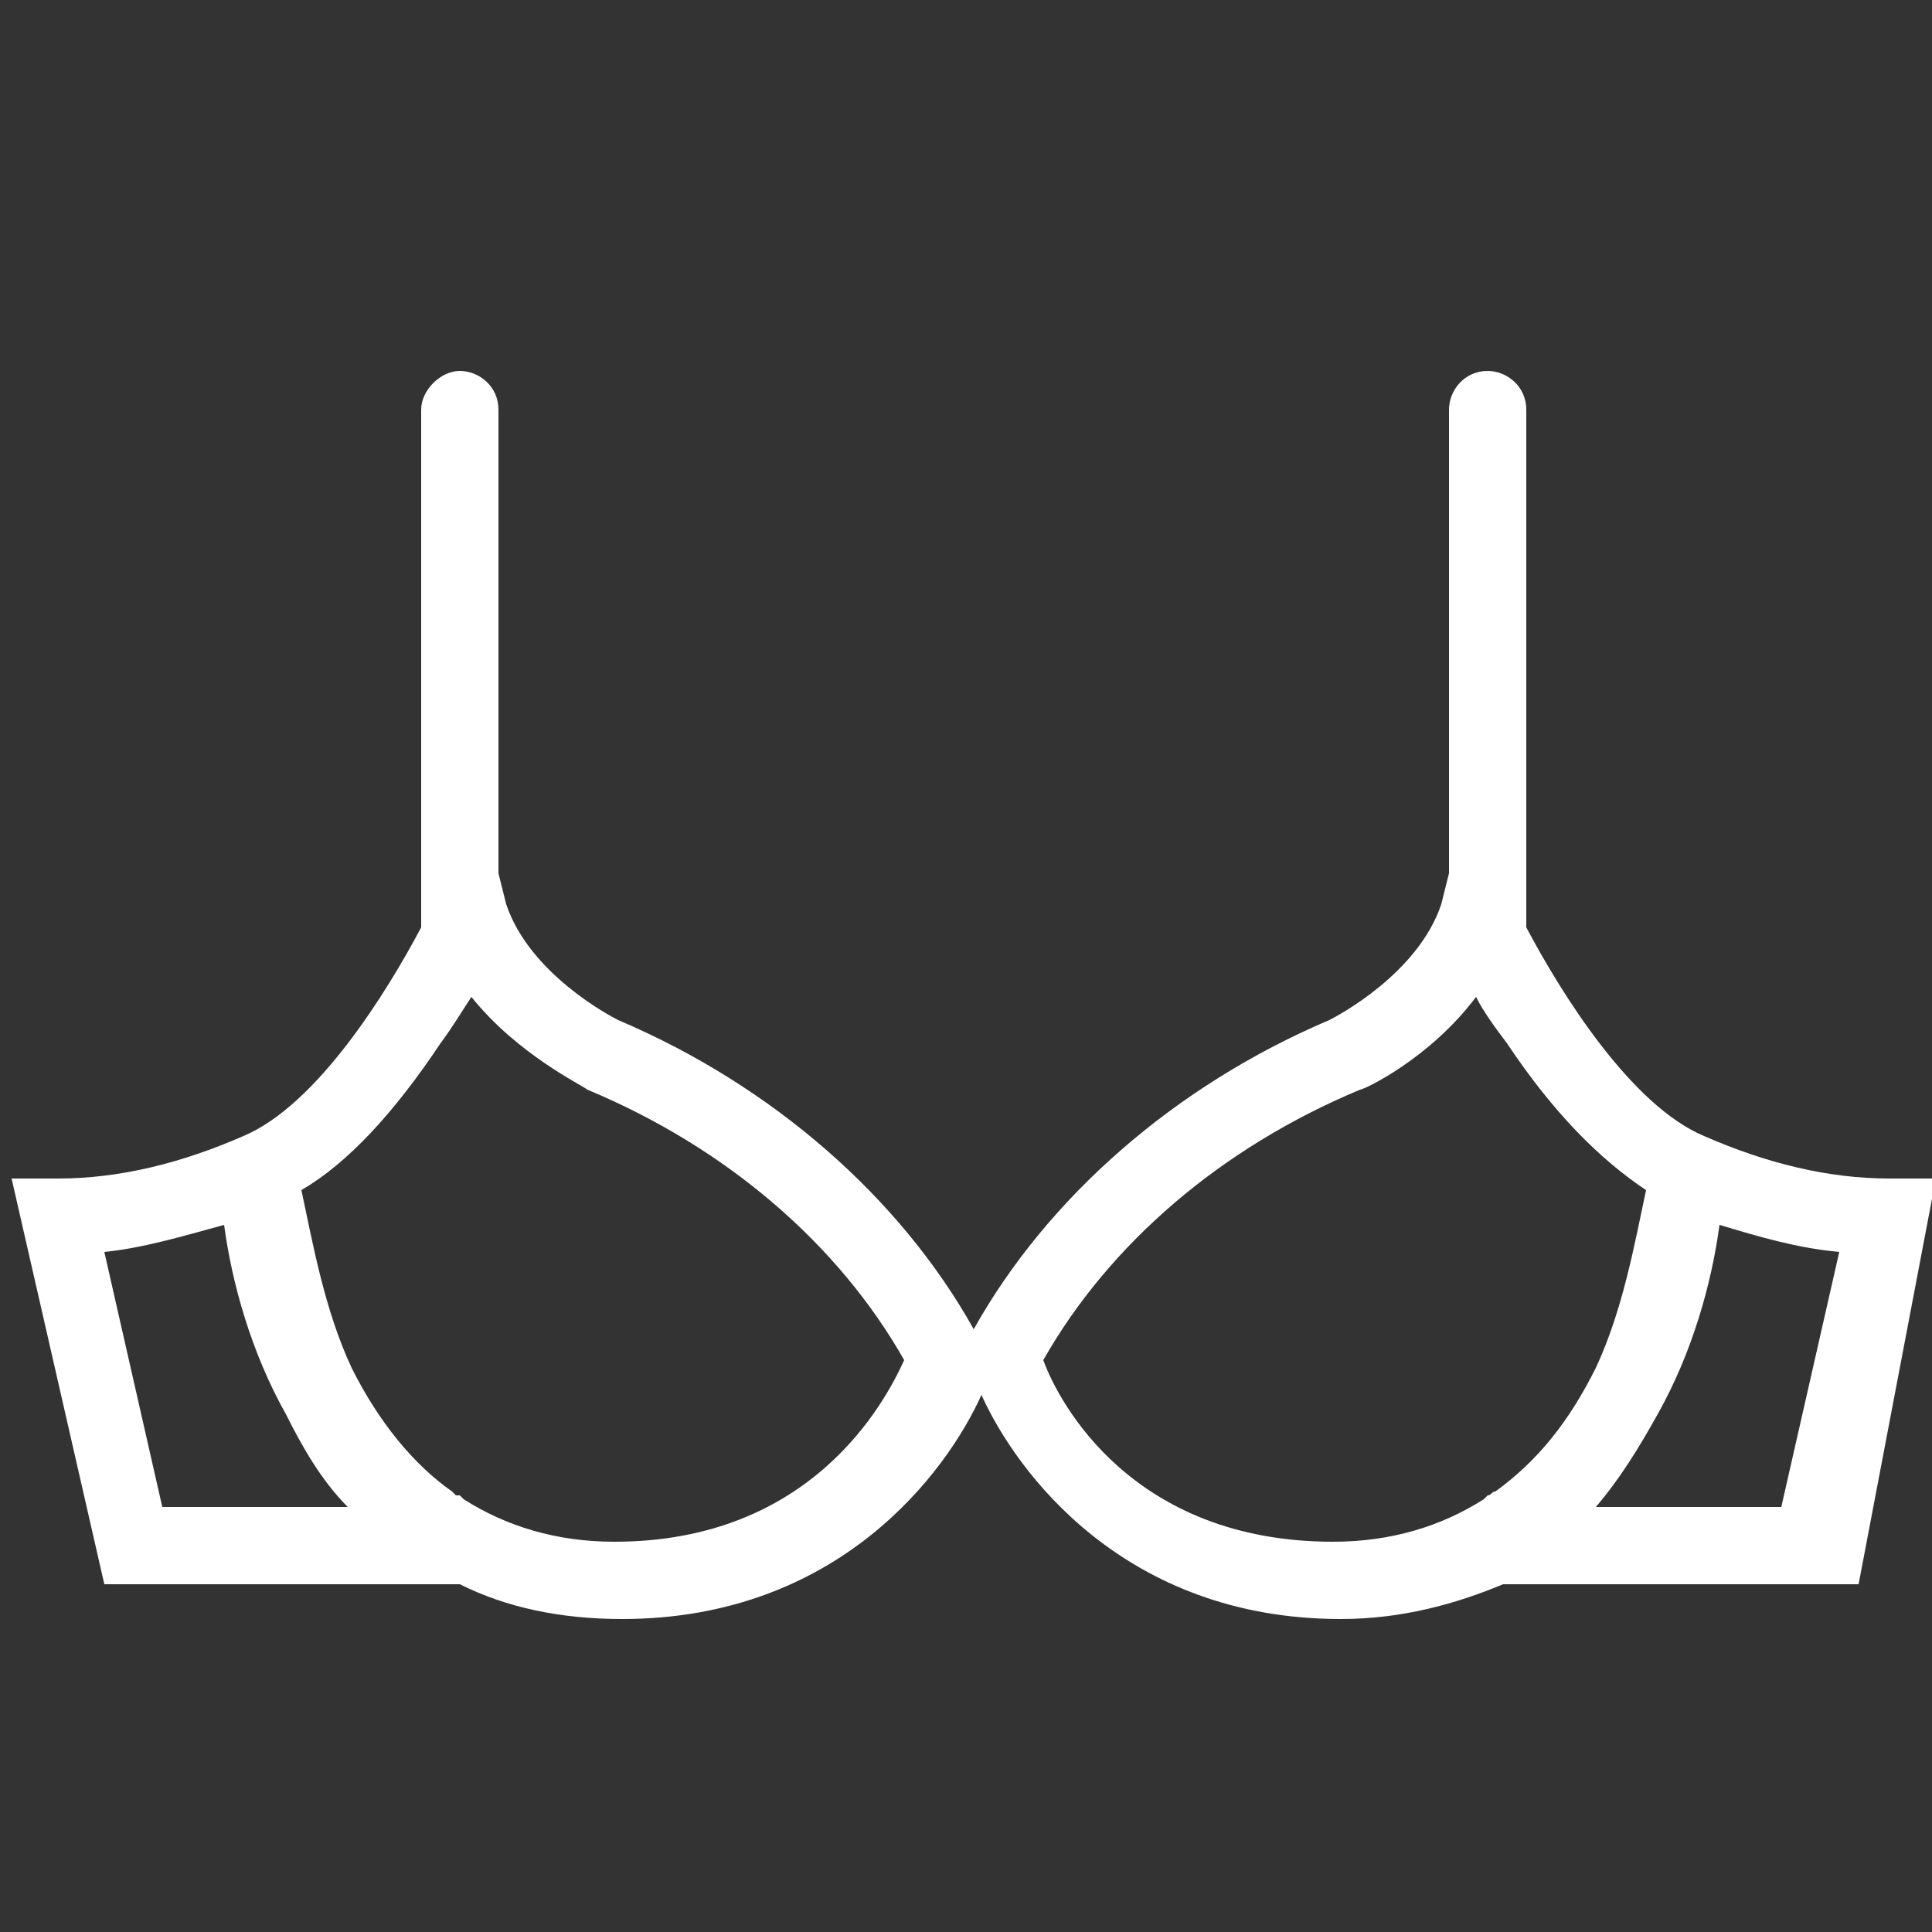 <?xml version="1.0" encoding="utf-8"?>
<!-- Generator: Adobe Illustrator 23.0.1, SVG Export Plug-In . SVG Version: 6.00 Build 0)  -->
<svg version="1.1" id="圖層_1" xmlns="http://www.w3.org/2000/svg" xmlns:xlink="http://www.w3.org/1999/xlink" x="0px" y="0px"
	 viewBox="0 0 50 50" style="enable-background:new 0 0 50 50;" xml:space="preserve">
<rect x="0" y="0" width="50" height="50" fill="#333333" stroke="none"/>
<style type="text/css">
	.st0{fill:#FFFFFF;}
</style>
<path class="st0" d="M50.1,30.5l-1.2,0c-1.6,0-3.2-0.4-4.8-1.1l0,0c-1.9-0.8-3.7-3.7-4.6-5.4c0-0.1,0-0.2,0-0.3V10.6
	c0-0.6-0.5-1-1-1c-0.6,0-1,0.5-1,1v12l-0.2,0.8c-0.6,1.8-2.7,2.9-2.9,3c-4,1.7-7.3,4.6-9.2,8c-1.9-3.4-5.2-6.3-9.2-8
	c-0.2-0.1-2.3-1.2-2.9-3l-0.2-0.8v-12c0-0.6-0.5-1-1-1s-1,0.5-1,1v13.1c0,0.1,0,0.2,0,0.3c-0.9,1.7-2.7,4.6-4.6,5.4l0,0
	c-1.6,0.7-3.2,1.1-4.8,1.1l-1.2,0l2.4,10.5h9.2c1.2,0.6,2.6,0.9,4.2,0.9c0,0,0,0,0,0c5.6,0,8.4-3.8,9.3-5.8c0.9,2,3.7,5.8,9.3,5.8
	c1.6,0,3-0.4,4.2-0.9h9.2L50.1,30.5z M25.3,34.3C25.2,34.3,25.2,34.3,25.3,34.3C25.2,34.4,25.2,34.4,25.3,34.3
	C25.2,34.3,25.2,34.3,25.3,34.3z M25.1,34.4C25.1,34.3,25.1,34.3,25.1,34.4C25.1,34.3,25.1,34.3,25.1,34.4
	C25.1,34.4,25.1,34.4,25.1,34.4z M4.2,39l-1.5-6.6c1-0.1,2-0.4,3.1-0.7C6,33.2,6.5,35,7.4,36.6c0.4,0.8,0.9,1.7,1.6,2.4H4.2z
	 M15.9,39.9c-1.5,0-2.8-0.4-3.9-1.1l-0.1-0.1l-0.1,0c0,0-0.1-0.1-0.1-0.1c-1-0.7-1.9-1.8-2.6-3.2c-0.7-1.5-1-3.2-1.3-4.6
	c1.2-0.7,2.4-2,3.6-3.8c0.3-0.4,0.6-0.9,0.8-1.2c1.2,1.5,2.9,2.3,3,2.4l0,0c3.6,1.5,6.5,4,8.2,7C22.9,36.3,21,39.9,15.9,39.9z
	 M27,35.2c1.7-3,4.6-5.5,8.2-7l0,0c0.1,0,1.8-0.8,3-2.4c0.2,0.4,0.5,0.8,0.8,1.2c1.2,1.8,2.4,3,3.6,3.8c-0.3,1.4-0.6,3.1-1.3,4.6
	c-0.7,1.4-1.5,2.4-2.6,3.2c-0.1,0-0.1,0.1-0.2,0.1l-0.1,0.1c-1.1,0.7-2.4,1.1-3.9,1.1C29.3,39.9,27.4,36.3,27,35.2z M46.1,39h-4.8
	c0.6-0.7,1.1-1.5,1.6-2.4c0.9-1.6,1.4-3.4,1.6-4.9c1,0.3,2,0.6,3.1,0.7L46.1,39z"/>
</svg>
